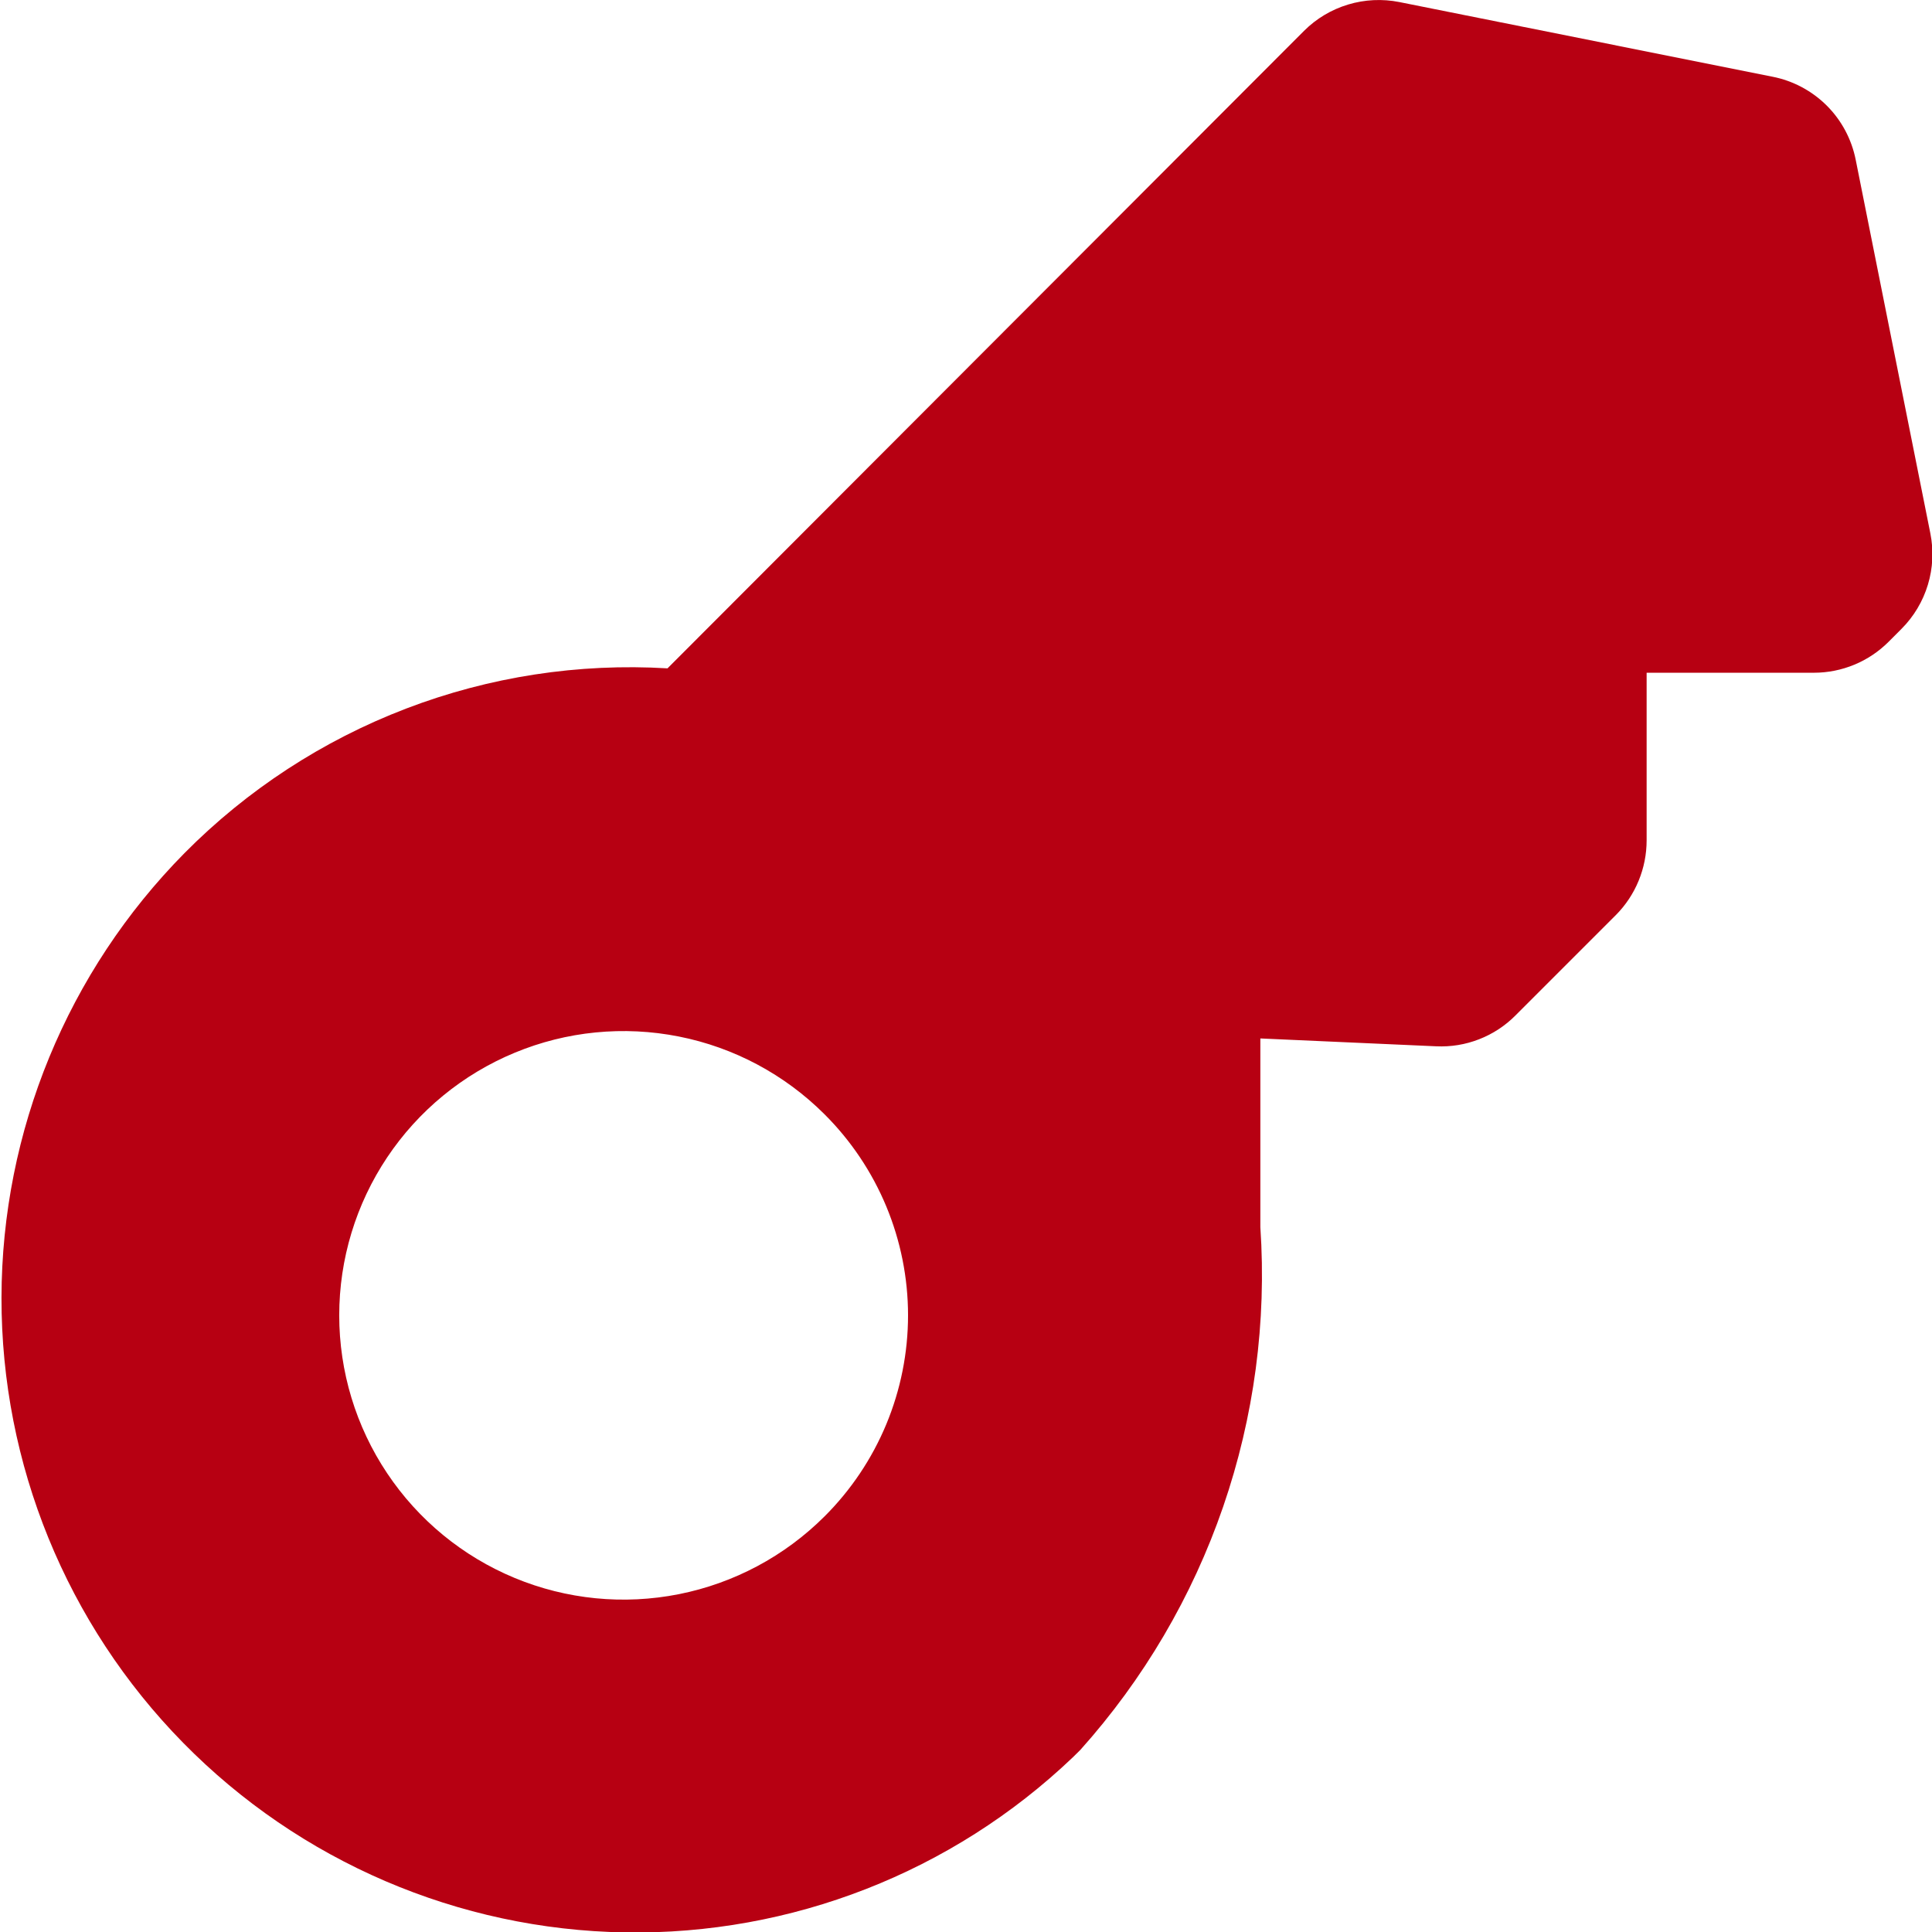 <svg width="48" height="48" viewBox="0 0 48 48" fill="none" xmlns="http://www.w3.org/2000/svg">
<g clip-path="url(#clip0_1235_900)">
<path d="M44.037 1.906L34.766 0.051C34.343 -0.033 33.905 -0.012 33.492 0.113C33.078 0.238 32.702 0.463 32.397 0.768L16.584 16.605C14.373 16.472 12.158 16.813 10.089 17.605C8.019 18.397 6.143 19.621 4.584 21.195C1.677 24.137 0.044 28.104 0.037 32.24C0.031 36.376 1.652 40.349 4.55 43.299C7.448 46.25 11.39 47.942 15.525 48.01C19.661 48.078 23.657 46.517 26.651 43.663L26.839 43.478C28.414 41.72 29.621 39.666 30.389 37.434C31.157 35.203 31.472 32.841 31.313 30.487C31.313 28.395 31.313 26.887 31.313 25.8L35.681 25.995C36.045 26.012 36.409 25.953 36.748 25.82C37.088 25.688 37.396 25.486 37.653 25.227L40.145 22.735C40.636 22.241 40.91 21.573 40.91 20.877V16.714H45.069C45.413 16.714 45.755 16.645 46.073 16.513C46.391 16.381 46.68 16.187 46.924 15.943L47.242 15.624C47.548 15.318 47.773 14.941 47.898 14.527C48.023 14.114 48.044 13.675 47.959 13.251L46.104 3.967C46.002 3.457 45.752 2.989 45.384 2.622C45.016 2.256 44.547 2.006 44.037 1.906V1.906ZM20.483 37.677C19.494 38.663 18.236 39.335 16.866 39.607C15.496 39.879 14.076 39.739 12.787 39.204C11.496 38.669 10.394 37.764 9.618 36.602C8.842 35.441 8.428 34.076 8.428 32.679C8.428 31.283 8.842 29.918 9.618 28.756C10.394 27.595 11.496 26.69 12.787 26.155C14.076 25.62 15.496 25.48 16.866 25.752C18.236 26.023 19.494 26.695 20.483 27.682C21.141 28.337 21.663 29.116 22.02 29.974C22.376 30.831 22.56 31.751 22.56 32.679C22.56 33.608 22.376 34.528 22.02 35.385C21.663 36.243 21.141 37.022 20.483 37.677V37.677Z" fill="#B70012"/>
</g>
<defs>
<clipPath id="clip0_1235_900">
<rect width="48" height="48" fill="white"/>
</clipPath>
</defs>
</svg>

